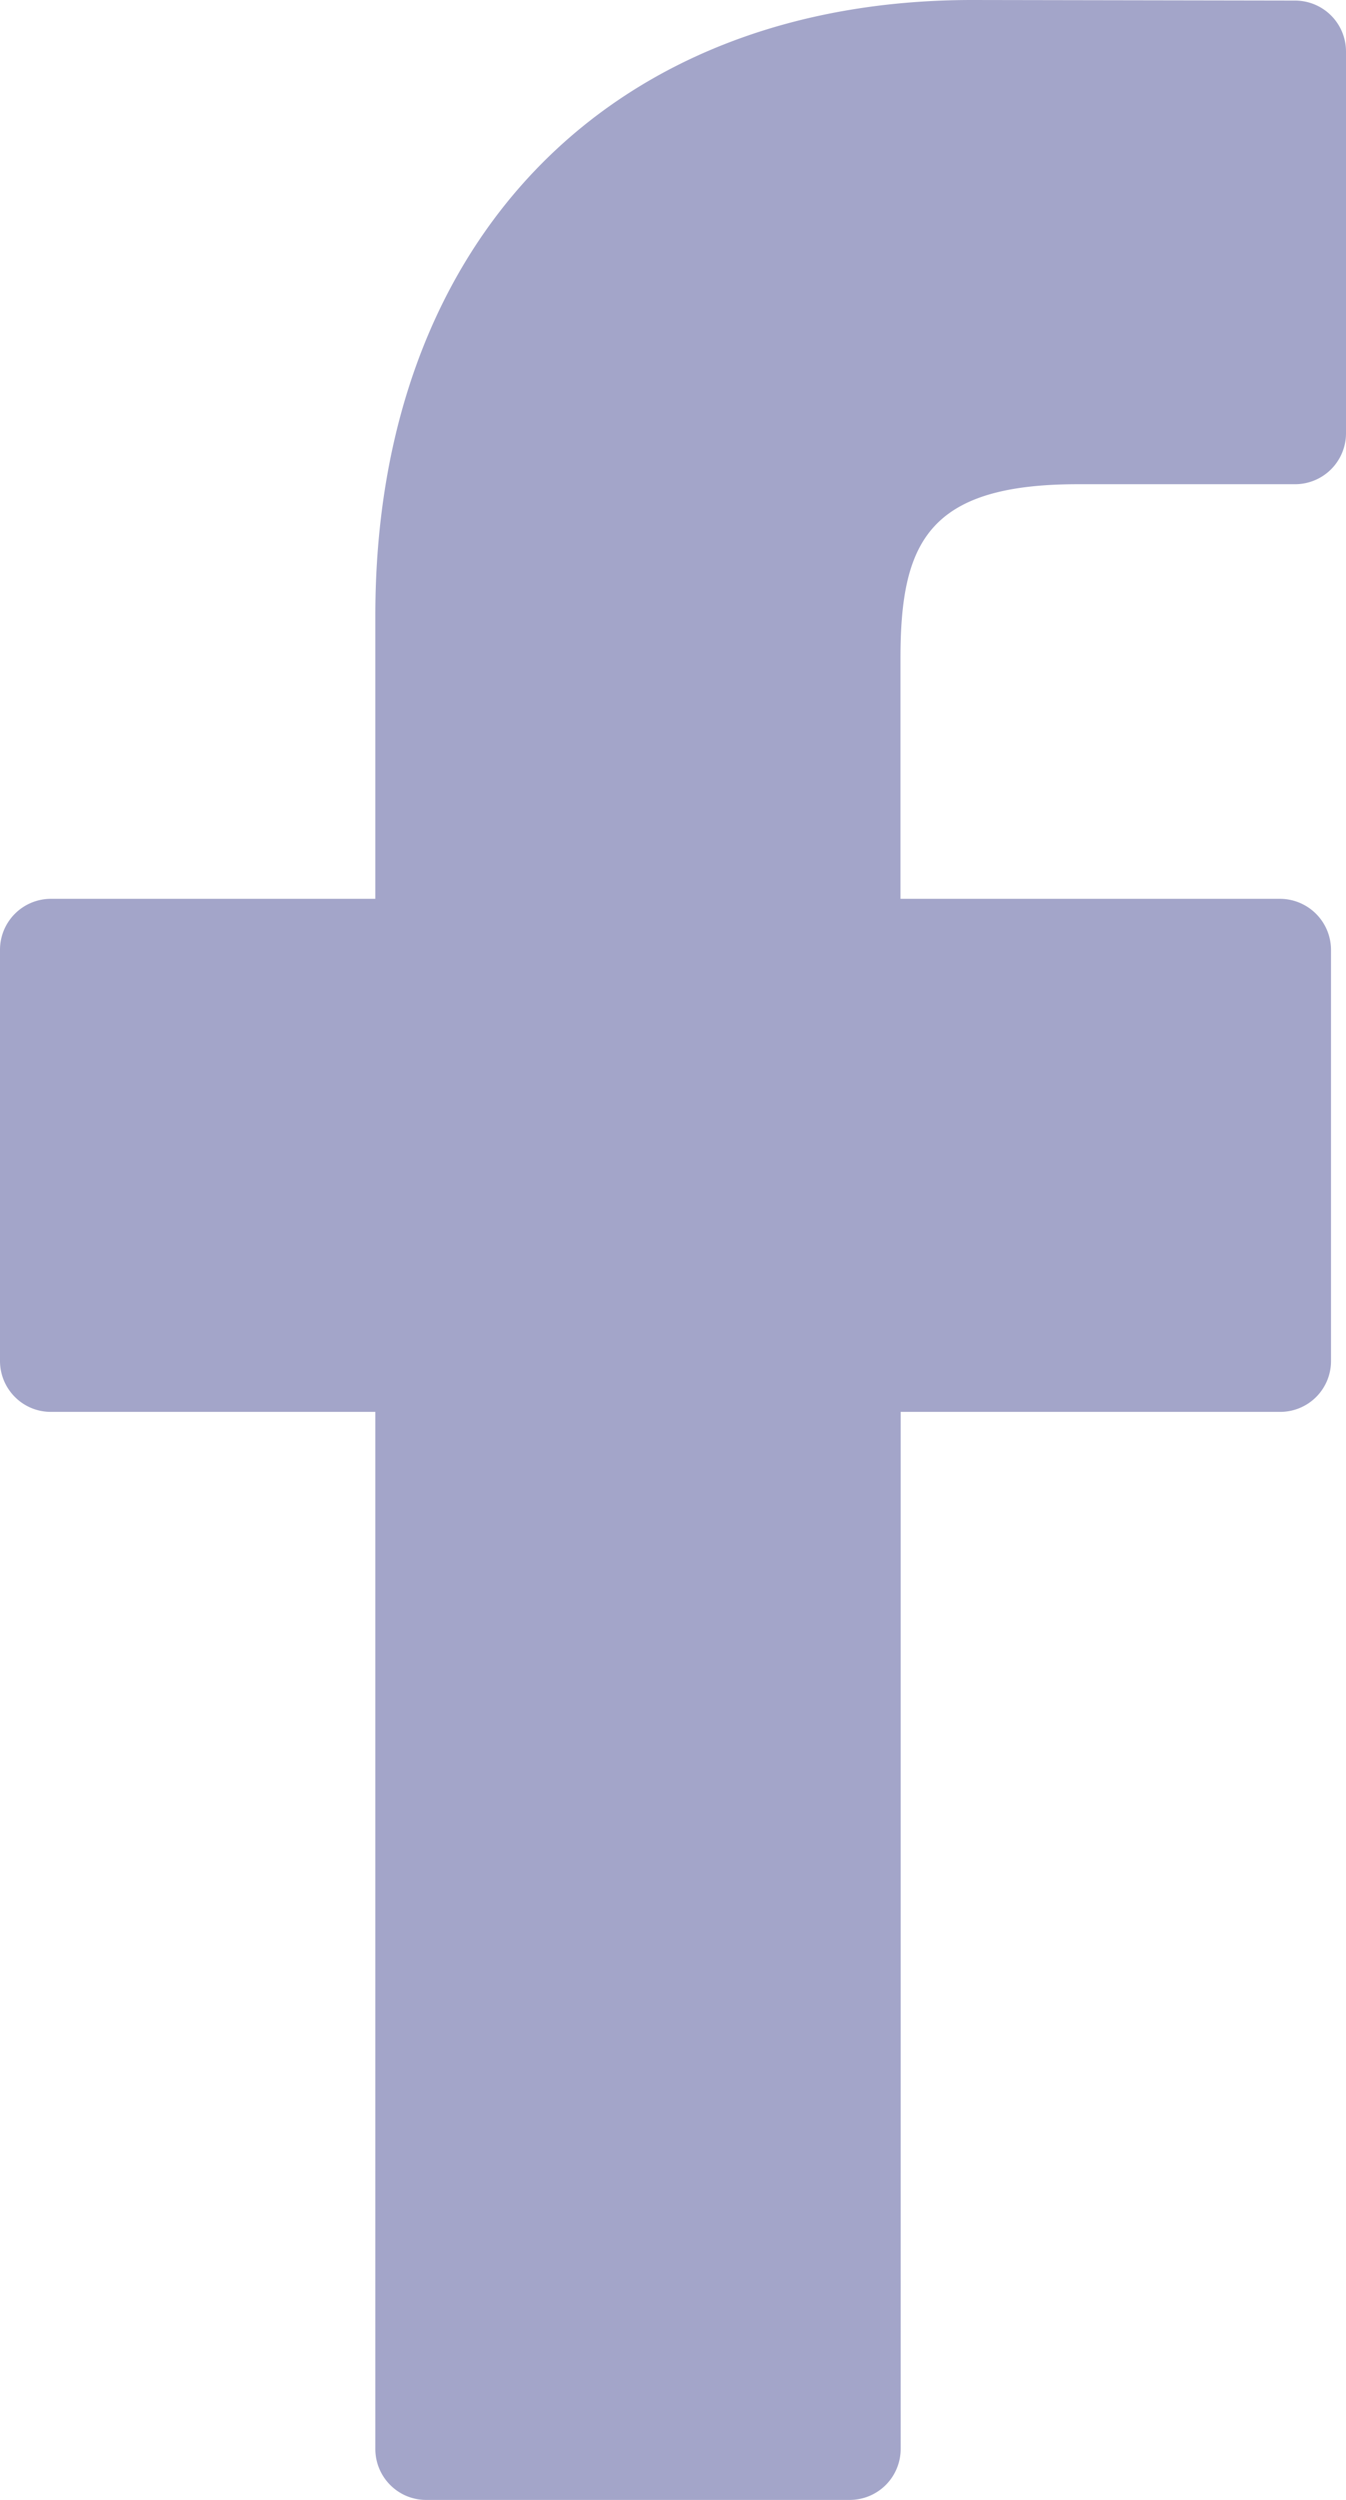 <svg width="7" height="13" version="1.1" xmlns="http://www.w3.org/2000/svg"><g id="Design" stroke="none" stroke-width="1" fill="none" fill-rule="evenodd"><g id="01-Active9-Home-Page-option1" transform="translate(-119 -8587)" fill="#A3A5C9"><g id="::FOOTER::" transform="translate(0 7845)"><g id="SM" transform="translate(119 742)"><g id="facebook"><path d="M6.736.003L5.057 0C3.171 0 1.952 1.256 1.952 3.2v1.474H.264A.265.265 0 0 0 0 4.94v2.137c0 .146.118.265.264.265h1.688v5.393c0 .146.118.265.264.265H4.42a.265.265 0 0 0 .264-.265V7.342h1.974a.264.264 0 0 0 .264-.265V4.94a.266.266 0 0 0-.264-.266H4.683v-1.25c0-.601.142-.906.922-.906h1.131A.265.265 0 0 0 7 2.251V.268a.265.265 0 0 0-.264-.265z" id="Path"/></g></g></g></g></g></svg>